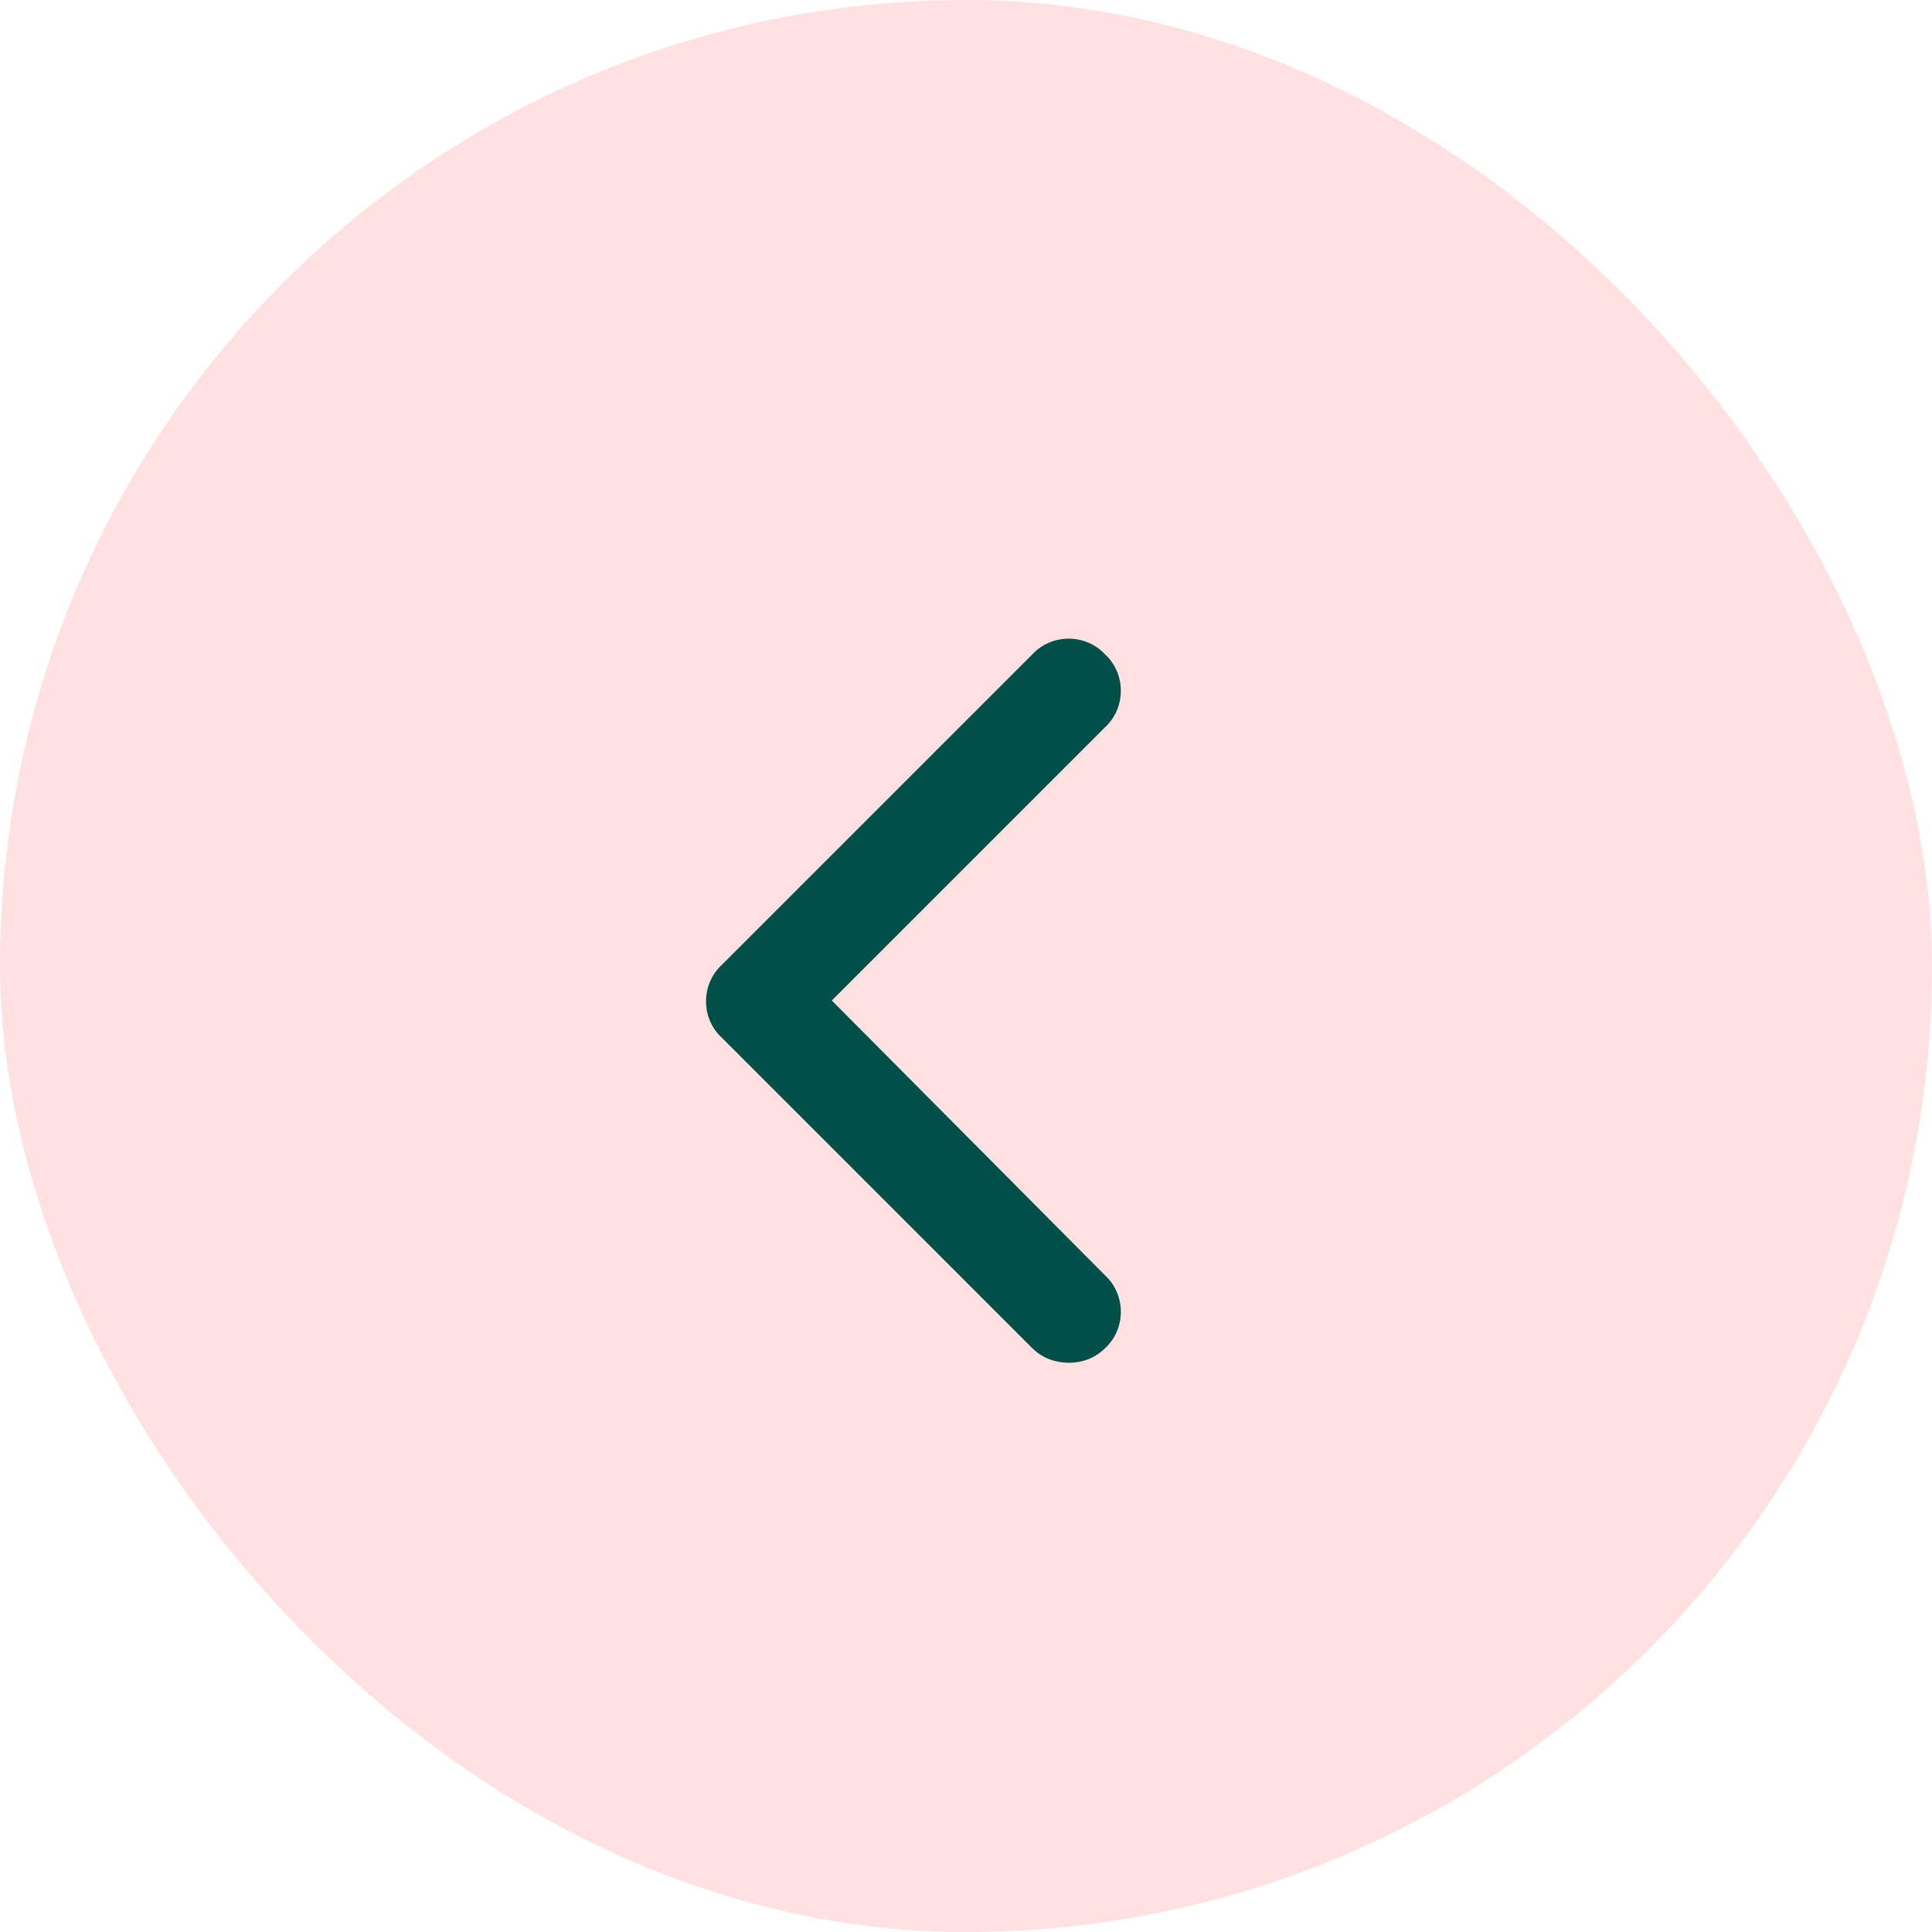 <svg width="28" height="28" viewBox="0 0 28 28" fill="none" xmlns="http://www.w3.org/2000/svg">
<rect width="28" height="28" rx="14" fill="#FFE1E1"/>
<path d="M15.5 19.75C15.289 19.75 15.102 19.68 14.961 19.539L10.461 15.039C10.156 14.758 10.156 14.266 10.461 13.984L14.961 9.484C15.242 9.18 15.734 9.18 16.016 9.484C16.32 9.766 16.32 10.258 16.016 10.539L12.055 14.5L16.016 18.484C16.32 18.766 16.32 19.258 16.016 19.539C15.875 19.68 15.688 19.75 15.5 19.75Z" fill="#004F49"/>
</svg>
